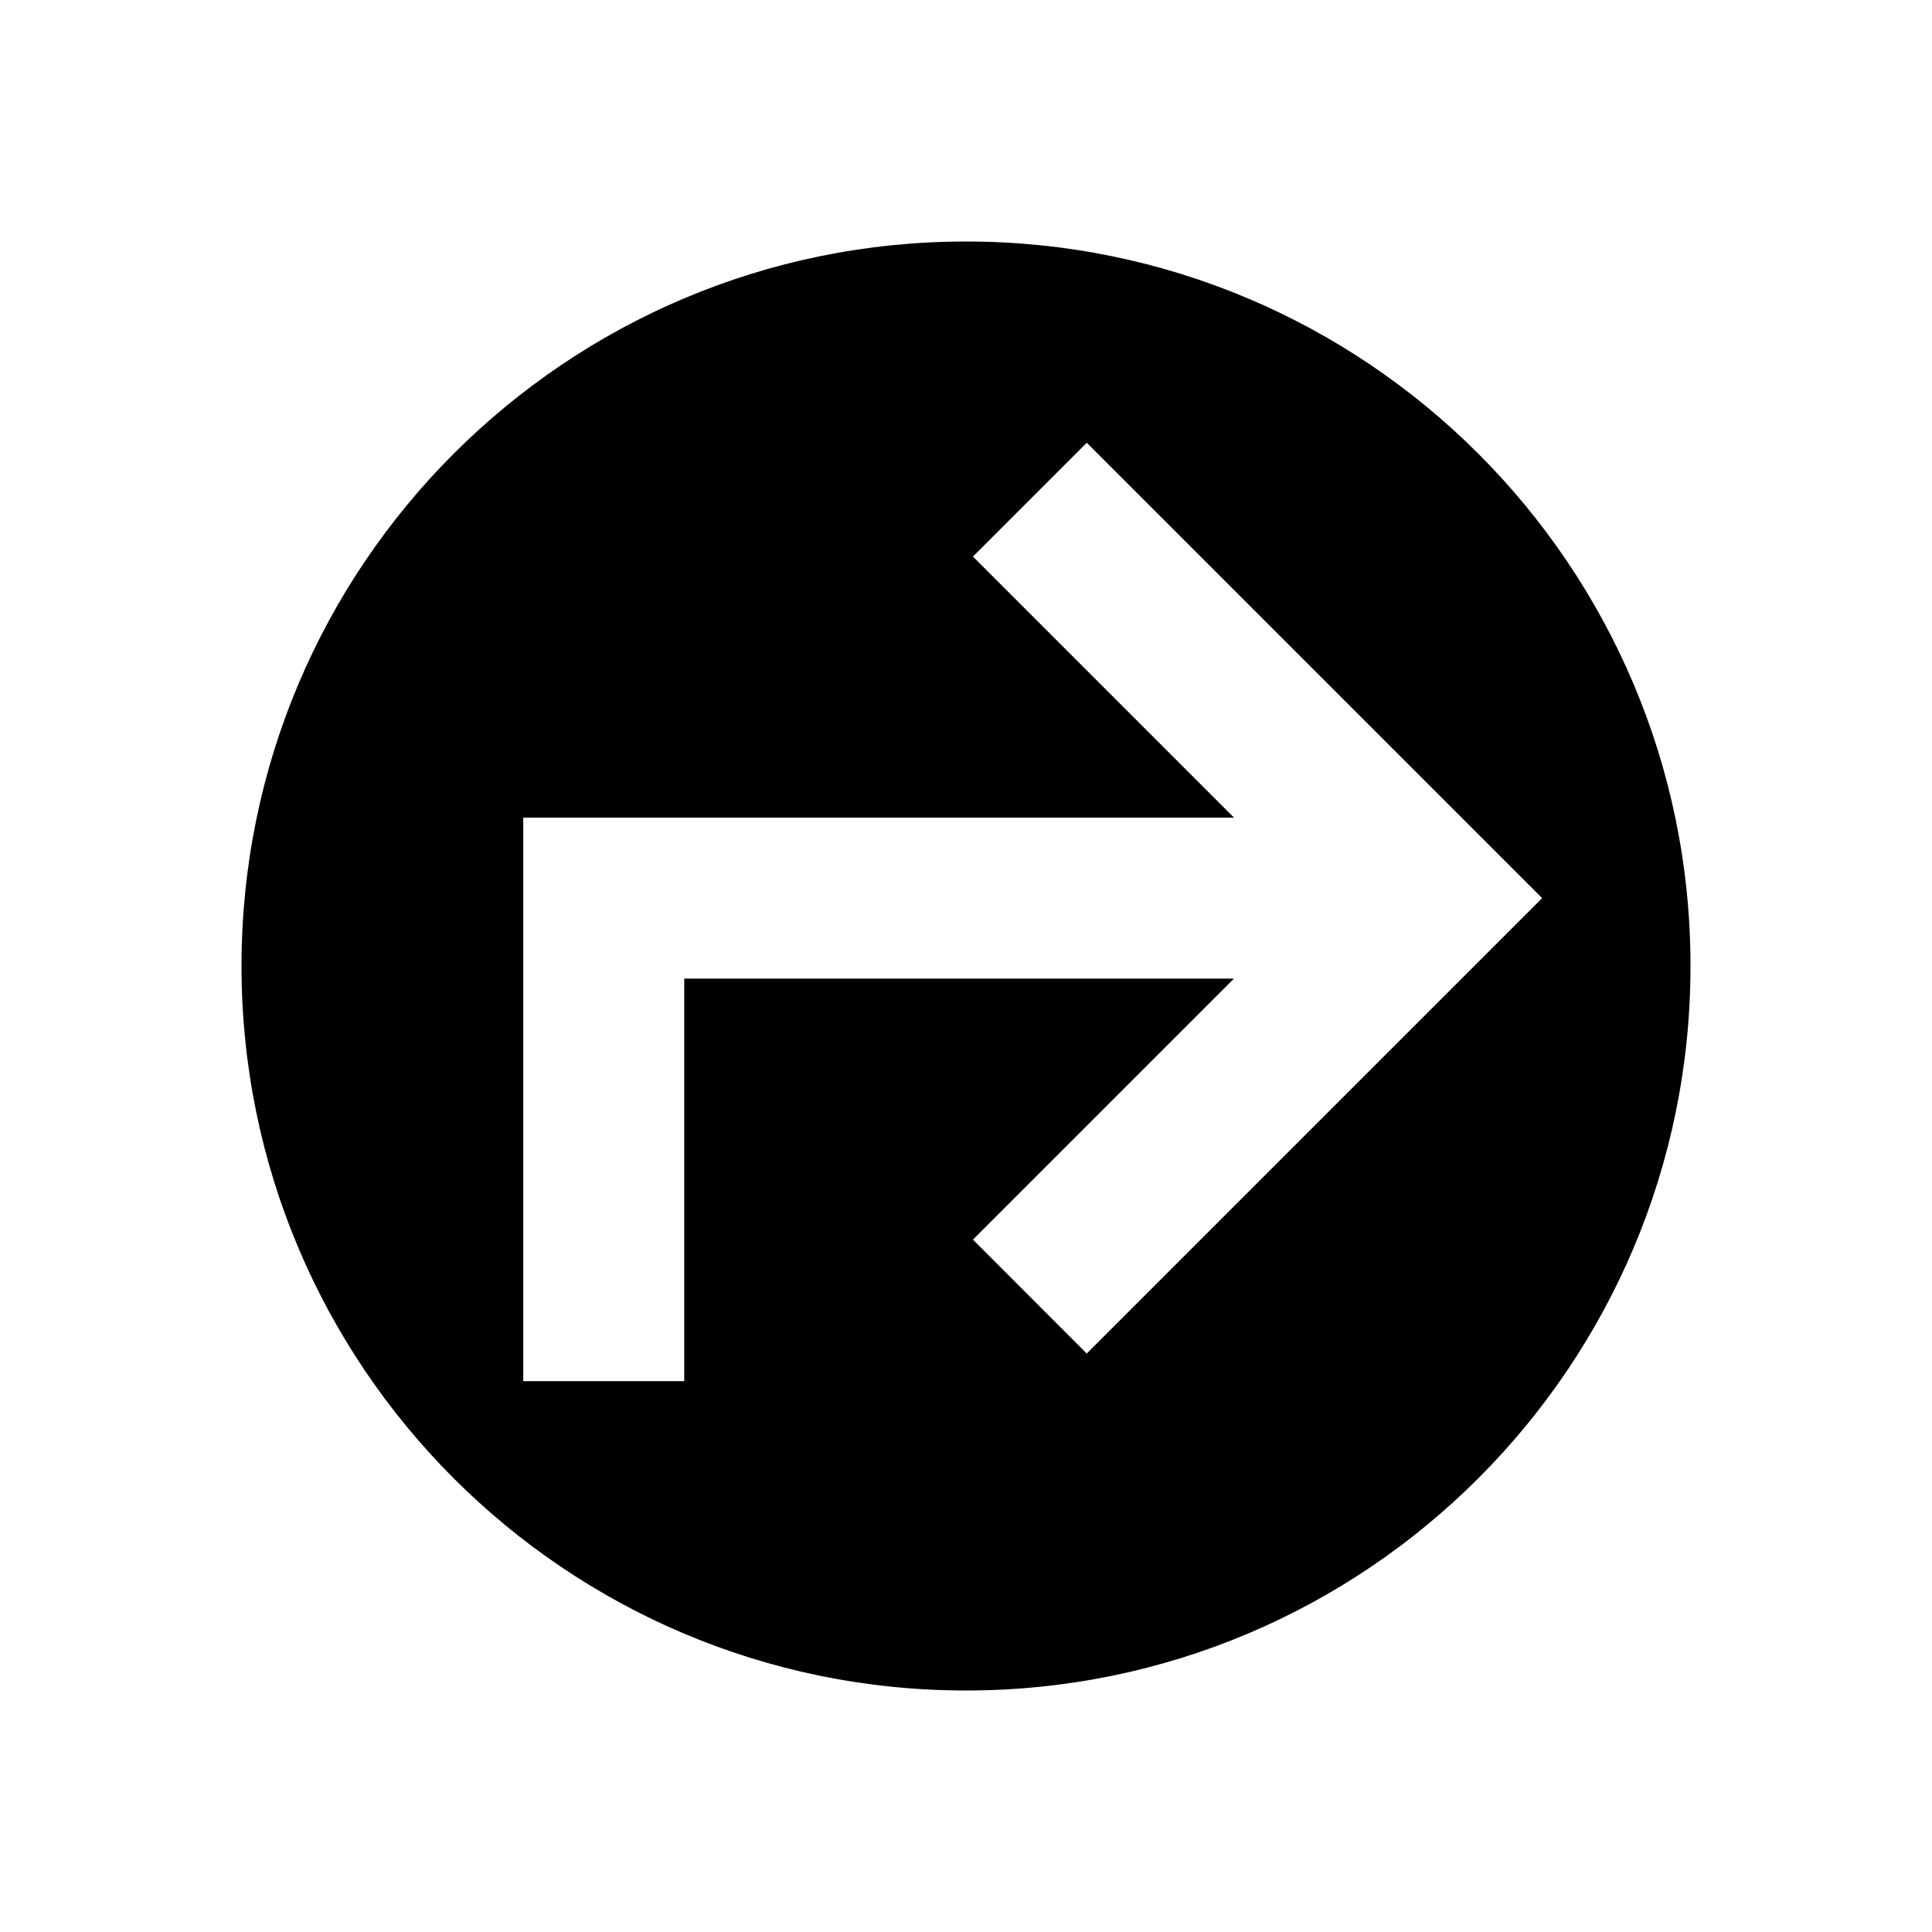 <?xml version="1.0" encoding="utf-8"?><!-- Скачано с сайта svg4.ru / Downloaded from svg4.ru -->
<svg width="800px" height="800px" viewBox="0 0 24 24" fill="none" xmlns="http://www.w3.org/2000/svg">
<path fill-rule="evenodd" clip-rule="evenodd" d="M12 21C16.971 21 21 16.971 21 12C21 7.029 16.971 3 12 3C7.029 3 3 7.029 3 12C3 16.971 7.029 21 12 21ZM12.086 15.399L13.5 16.814L19.157 11.157L13.5 5.5L12.086 6.914L15.329 10.157H6.5V17.157H8.5V12.157H15.328L12.086 15.399Z" fill="#000000"/>
</svg>